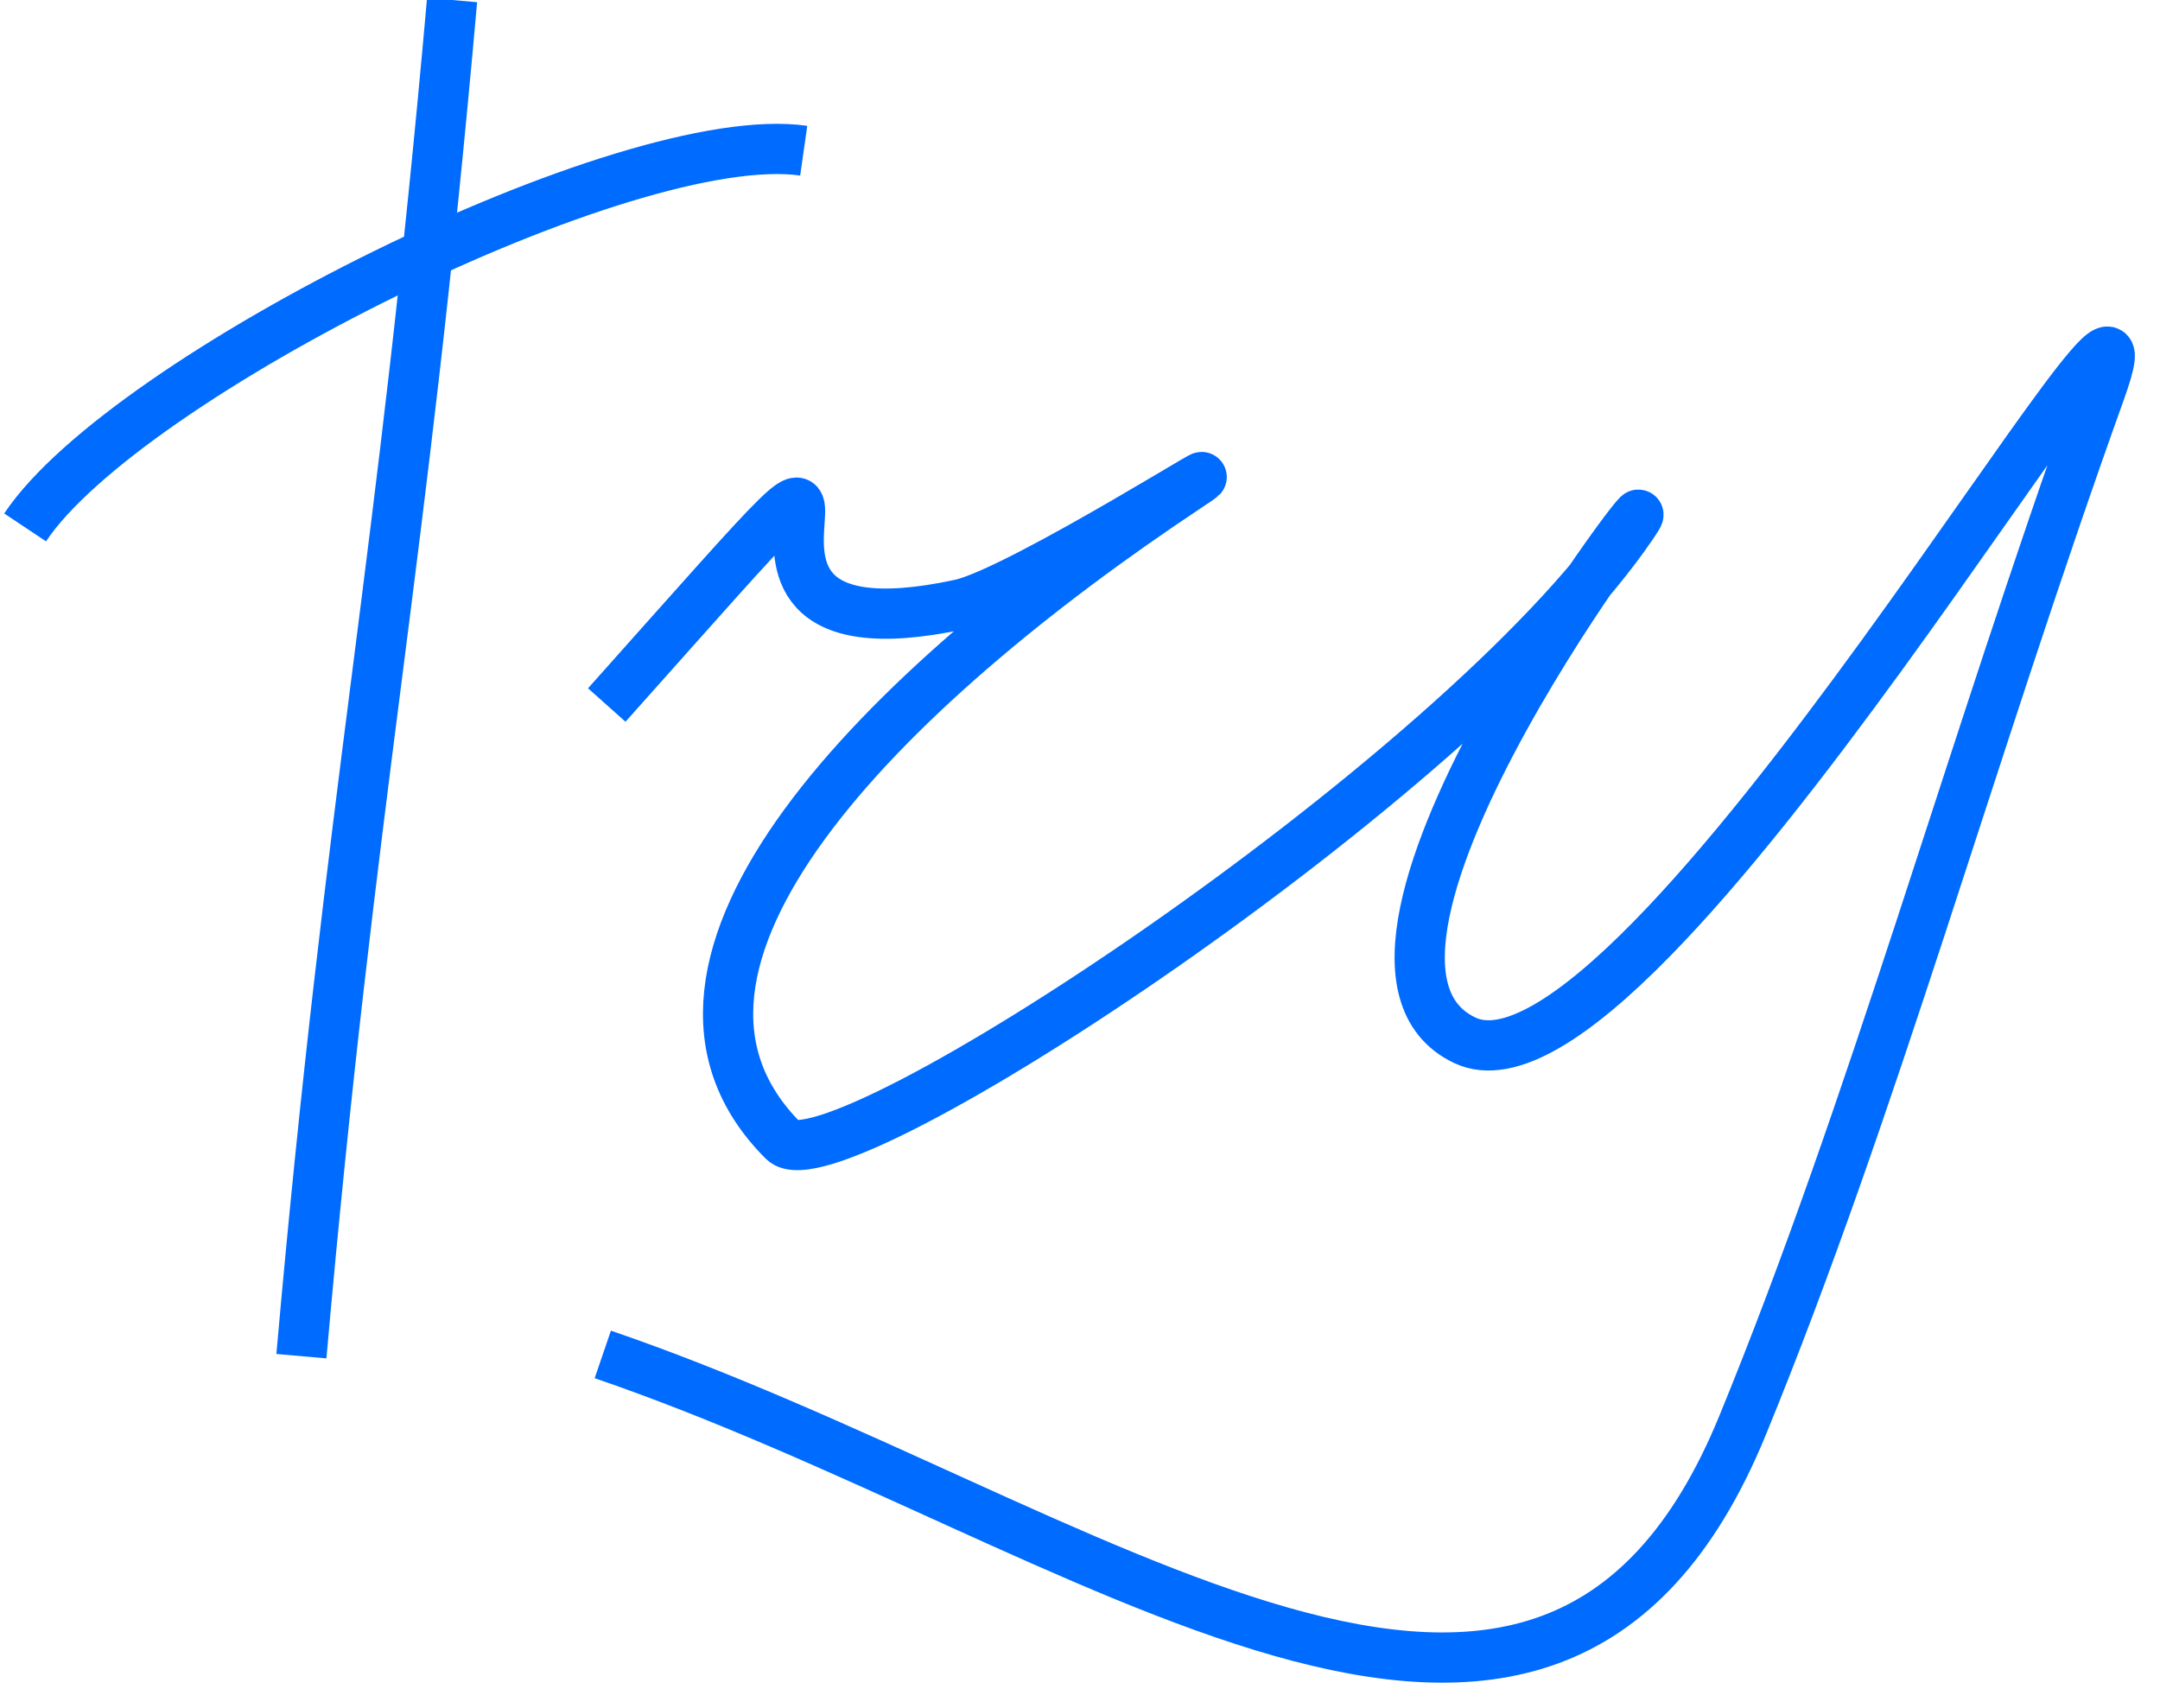 <?xml version="1.0" encoding="UTF-8"?>
<svg width="43px" height="34px" viewBox="0 0 43 34" version="1.1" xmlns="http://www.w3.org/2000/svg" xmlns:xlink="http://www.w3.org/1999/xlink">
    <!-- Generator: Sketch 48.2 (47327) - http://www.bohemiancoding.com/sketch -->
    <title>Group</title>
    <desc>Created with Sketch.</desc>
    <defs></defs>
    <g id="Artboard" stroke="none" stroke-width="1" fill="none" fill-rule="evenodd" transform="translate(-1250, -519)">
        <g id="Group" transform="translate(1250, 519)" stroke="#006BFF">
            <path d="M9,0 C8,11.333 7,15.667 6,27" id="Path-2"></path>
            <path d="M0.5,10.5 C2.5,7.5 12.5,2.5 16,3" id="Path-3"></path>
            <path d="M12.079,14.036 C19.748,5.44 12.303,13.501 19.112,12.033 C20.321,11.773 25.141,8.696 23.634,9.697 C17.55,13.739 12.088,19.217 15.596,22.713 C16.601,23.714 29.066,15.512 32.497,10.445 C33.681,8.696 25.643,19.042 29.16,20.711 C32.676,22.379 43.557,2.921 41.812,7.782 C39.207,15.037 37.295,22.028 34.686,28.387 C30.779,37.905 21.664,30.272 12,26.965" id="Path-4"></path>
        </g>
    </g>
</svg>
